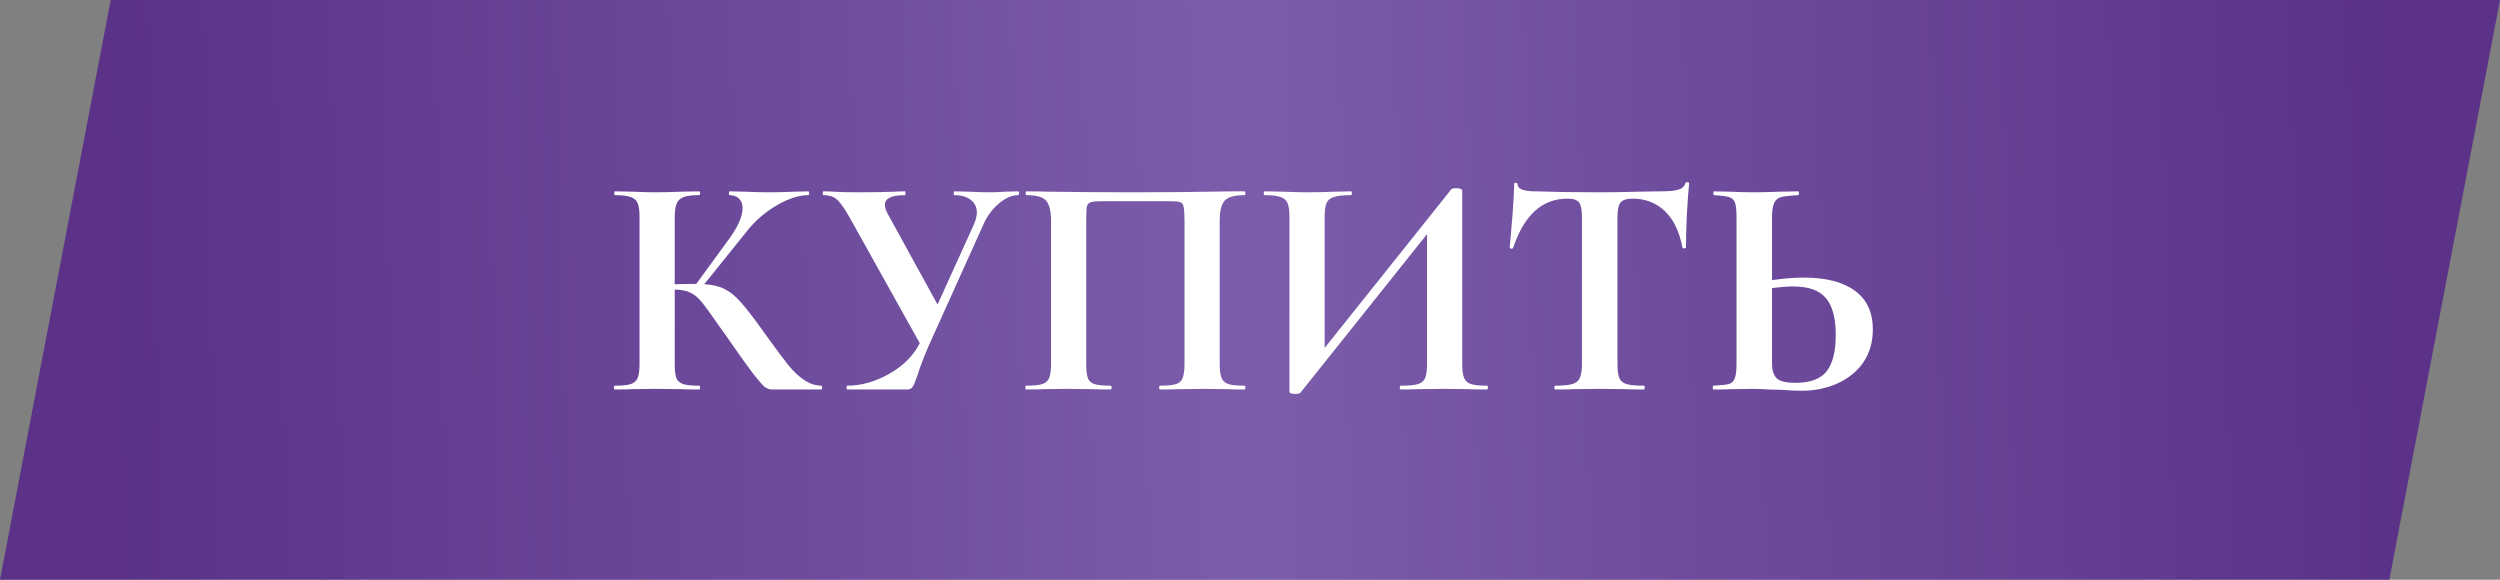<?xml version="1.0" encoding="UTF-8"?> <svg xmlns="http://www.w3.org/2000/svg" width="276" height="64" viewBox="0 0 276 64" fill="none"><rect x="0" y="0" width="276" height="64" fill="#808080" stroke="none"/> <path opacity="0.8" d="M12.219 0H276L263.781 64H0L12.219 0Z" fill="url(#paint0_linear)"></path> <path d="M90.66 42.58C90.73 42.58 90.765 42.65 90.765 42.79C90.765 42.93 90.73 43 90.66 43H85.27C84.967 43 84.687 42.907 84.43 42.72C84.197 42.533 83.777 42.055 83.17 41.285C82.563 40.492 81.572 39.103 80.195 37.12L79.25 35.79C78.433 34.6 77.827 33.772 77.43 33.305C77.033 32.815 76.613 32.477 76.17 32.29C75.75 32.08 75.19 31.975 74.49 31.975V40.165C74.49 40.865 74.548 41.39 74.665 41.74C74.805 42.067 75.062 42.288 75.435 42.405C75.808 42.522 76.392 42.58 77.185 42.58C77.255 42.58 77.29 42.65 77.29 42.79C77.29 42.93 77.255 43 77.185 43C76.368 43 75.715 42.988 75.225 42.965L72.32 42.93L69.765 42.965C69.298 42.988 68.668 43 67.875 43C67.805 43 67.77 42.93 67.77 42.79C67.77 42.65 67.805 42.58 67.875 42.58C68.668 42.58 69.252 42.522 69.625 42.405C69.998 42.288 70.255 42.067 70.395 41.74C70.535 41.39 70.605 40.865 70.605 40.165V23.96C70.605 23.26 70.535 22.747 70.395 22.42C70.255 22.093 69.998 21.872 69.625 21.755C69.275 21.615 68.703 21.545 67.91 21.545C67.84 21.545 67.805 21.475 67.805 21.335C67.805 21.195 67.84 21.125 67.91 21.125L69.765 21.16C70.838 21.207 71.69 21.23 72.32 21.23C73.113 21.23 74.093 21.207 75.26 21.16L77.185 21.125C77.255 21.125 77.29 21.195 77.29 21.335C77.29 21.475 77.255 21.545 77.185 21.545C76.415 21.545 75.843 21.615 75.47 21.755C75.097 21.895 74.84 22.14 74.7 22.49C74.56 22.817 74.49 23.33 74.49 24.03V31.38C75.12 31.357 75.913 31.345 76.87 31.345L80.545 26.305C81.502 24.975 81.98 23.867 81.98 22.98C81.98 22.537 81.852 22.187 81.595 21.93C81.338 21.673 80.988 21.545 80.545 21.545C80.498 21.545 80.475 21.475 80.475 21.335C80.475 21.195 80.498 21.125 80.545 21.125L82.155 21.16C83.182 21.207 84.092 21.23 84.885 21.23C85.795 21.23 86.74 21.207 87.72 21.16L89.225 21.125C89.295 21.125 89.33 21.195 89.33 21.335C89.33 21.475 89.295 21.545 89.225 21.545C88.198 21.545 87.043 21.918 85.76 22.665C84.477 23.412 83.392 24.345 82.505 25.465L77.745 31.38C78.655 31.427 79.402 31.602 79.985 31.905C80.568 32.185 81.14 32.64 81.7 33.27C82.283 33.9 83.1 34.95 84.15 36.42L84.78 37.295C85.76 38.648 86.518 39.663 87.055 40.34C87.615 41.017 88.187 41.553 88.77 41.95C89.353 42.347 89.983 42.557 90.66 42.58ZM112.395 21.125C112.465 21.125 112.5 21.195 112.5 21.335C112.5 21.475 112.465 21.545 112.395 21.545C111.718 21.545 111.018 21.848 110.295 22.455C109.571 23.038 108.988 23.832 108.545 24.835L102.595 38.03C102.058 39.243 101.626 40.363 101.3 41.39C101.09 42.02 100.915 42.452 100.775 42.685C100.635 42.895 100.436 43 100.18 43H93.53C93.483 43 93.46 42.93 93.46 42.79C93.46 42.65 93.483 42.58 93.53 42.58C95.07 42.58 96.61 42.148 98.15 41.285C99.713 40.398 100.845 39.267 101.545 37.89L93.81 24.03C93.273 23.073 92.818 22.42 92.445 22.07C92.071 21.72 91.558 21.545 90.905 21.545C90.858 21.545 90.835 21.475 90.835 21.335C90.835 21.195 90.858 21.125 90.905 21.125C91.418 21.125 91.78 21.137 91.99 21.16C92.69 21.207 93.6 21.23 94.72 21.23C96.376 21.23 97.741 21.207 98.815 21.16C99.118 21.137 99.48 21.125 99.9 21.125C99.946 21.125 99.97 21.195 99.97 21.335C99.97 21.475 99.946 21.545 99.9 21.545C98.43 21.545 97.695 21.895 97.695 22.595C97.695 22.922 97.811 23.283 98.045 23.68L103.505 33.62L107.495 24.835C107.728 24.298 107.845 23.843 107.845 23.47C107.845 22.887 107.623 22.42 107.18 22.07C106.736 21.72 106.13 21.545 105.36 21.545C105.313 21.545 105.29 21.475 105.29 21.335C105.29 21.195 105.313 21.125 105.36 21.125L106.935 21.16C107.821 21.207 108.615 21.23 109.315 21.23C109.828 21.23 110.365 21.207 110.925 21.16L112.395 21.125ZM137.385 42.58C137.455 42.58 137.49 42.65 137.49 42.79C137.49 42.93 137.455 43 137.385 43C136.591 43 135.961 42.988 135.495 42.965L132.94 42.93L130.035 42.965C129.545 42.988 128.891 43 128.075 43C128.005 43 127.97 42.93 127.97 42.79C127.97 42.65 128.005 42.58 128.075 42.58C128.868 42.58 129.451 42.522 129.825 42.405C130.198 42.288 130.443 42.067 130.56 41.74C130.7 41.39 130.77 40.865 130.77 40.165V24.38C130.77 23.587 130.735 23.062 130.665 22.805C130.618 22.548 130.49 22.385 130.28 22.315C130.07 22.245 129.65 22.21 129.02 22.21H121.845C121.145 22.21 120.678 22.245 120.445 22.315C120.211 22.385 120.06 22.548 119.99 22.805C119.943 23.062 119.92 23.587 119.92 24.38V40.165C119.92 40.888 119.978 41.413 120.095 41.74C120.235 42.067 120.48 42.288 120.83 42.405C121.203 42.522 121.798 42.58 122.615 42.58C122.685 42.58 122.72 42.65 122.72 42.79C122.72 42.93 122.685 43 122.615 43C121.798 43 121.145 42.988 120.655 42.965L117.75 42.93L115.16 42.965C114.693 42.988 114.063 43 113.27 43C113.223 43 113.2 42.93 113.2 42.79C113.2 42.65 113.223 42.58 113.27 42.58C114.086 42.58 114.681 42.522 115.055 42.405C115.428 42.288 115.685 42.067 115.825 41.74C115.965 41.39 116.035 40.865 116.035 40.165V24.38C116.035 23.33 115.86 22.595 115.51 22.175C115.16 21.755 114.436 21.545 113.34 21.545C113.27 21.545 113.235 21.475 113.235 21.335C113.235 21.195 113.27 21.125 113.34 21.125C114.133 21.125 114.903 21.137 115.65 21.16C118.776 21.207 122.055 21.23 125.485 21.23C128.588 21.23 132.17 21.195 136.23 21.125H137.385C137.455 21.125 137.49 21.195 137.49 21.335C137.49 21.475 137.455 21.545 137.385 21.545C136.288 21.545 135.553 21.755 135.18 22.175C134.83 22.595 134.655 23.33 134.655 24.38V40.165C134.655 40.865 134.725 41.39 134.865 41.74C135.005 42.067 135.261 42.288 135.635 42.405C136.008 42.522 136.591 42.58 137.385 42.58ZM164.159 42.58C164.229 42.58 164.264 42.65 164.264 42.79C164.264 42.93 164.229 43 164.159 43C163.342 43 162.689 42.988 162.199 42.965L159.504 42.93L156.354 42.965C155.934 42.988 155.362 43 154.639 43C154.569 43 154.534 42.93 154.534 42.79C154.534 42.65 154.569 42.58 154.639 42.58C155.502 42.58 156.132 42.522 156.529 42.405C156.926 42.288 157.194 42.067 157.334 41.74C157.474 41.413 157.544 40.888 157.544 40.165V25.85L143.544 43.385C143.474 43.455 143.299 43.49 143.019 43.49C142.576 43.49 142.354 43.408 142.354 43.245V23.96C142.354 23.26 142.284 22.747 142.144 22.42C142.004 22.093 141.747 21.872 141.374 21.755C141.001 21.615 140.417 21.545 139.624 21.545C139.554 21.545 139.519 21.475 139.519 21.335C139.519 21.195 139.554 21.125 139.624 21.125L141.584 21.16C142.751 21.207 143.649 21.23 144.279 21.23C145.212 21.23 146.262 21.207 147.429 21.16L149.144 21.125C149.214 21.125 149.249 21.195 149.249 21.335C149.249 21.475 149.214 21.545 149.144 21.545C148.281 21.545 147.651 21.615 147.254 21.755C146.857 21.872 146.589 22.093 146.449 22.42C146.309 22.747 146.239 23.26 146.239 23.96V38.415L160.239 20.88C160.309 20.81 160.484 20.775 160.764 20.775C160.927 20.775 161.079 20.798 161.219 20.845C161.359 20.892 161.429 20.95 161.429 21.02V40.165C161.429 40.865 161.499 41.39 161.639 41.74C161.779 42.067 162.036 42.288 162.409 42.405C162.782 42.522 163.366 42.58 164.159 42.58ZM173.037 21.93C170.26 21.93 168.265 23.738 167.052 27.355C167.028 27.425 166.958 27.46 166.842 27.46C166.725 27.437 166.667 27.39 166.667 27.32C166.76 26.387 166.865 25.185 166.982 23.715C167.098 22.222 167.157 21.102 167.157 20.355C167.157 20.238 167.215 20.18 167.332 20.18C167.472 20.18 167.542 20.238 167.542 20.355C167.542 20.868 168.207 21.125 169.537 21.125C171.543 21.195 173.888 21.23 176.572 21.23C177.948 21.23 179.407 21.207 180.947 21.16L183.327 21.125C184.213 21.125 184.855 21.067 185.252 20.95C185.672 20.833 185.94 20.6 186.057 20.25C186.08 20.157 186.15 20.11 186.267 20.11C186.407 20.11 186.477 20.157 186.477 20.25C186.407 20.95 186.325 22.07 186.232 23.61C186.162 25.15 186.127 26.387 186.127 27.32C186.127 27.39 186.068 27.425 185.952 27.425C185.835 27.425 185.765 27.39 185.742 27.32C185.392 25.523 184.738 24.182 183.782 23.295C182.825 22.385 181.647 21.93 180.247 21.93C179.57 21.93 179.115 22.082 178.882 22.385C178.672 22.665 178.567 23.213 178.567 24.03V40.165C178.567 40.888 178.637 41.413 178.777 41.74C178.917 42.067 179.185 42.288 179.582 42.405C179.978 42.522 180.608 42.58 181.472 42.58C181.542 42.58 181.577 42.65 181.577 42.79C181.577 42.93 181.542 43 181.472 43C180.632 43 179.967 42.988 179.477 42.965L176.572 42.93L173.737 42.965C173.247 42.988 172.57 43 171.707 43C171.637 43 171.602 42.93 171.602 42.79C171.602 42.65 171.637 42.58 171.707 42.58C172.547 42.58 173.165 42.522 173.562 42.405C173.982 42.288 174.262 42.067 174.402 41.74C174.565 41.39 174.647 40.865 174.647 40.165V23.96C174.647 23.167 174.542 22.63 174.332 22.35C174.122 22.07 173.69 21.93 173.037 21.93ZM199.132 30.645C201.605 30.645 203.495 31.135 204.802 32.115C206.109 33.072 206.762 34.495 206.762 36.385C206.762 37.738 206.424 38.928 205.747 39.955C205.07 40.958 204.125 41.74 202.912 42.3C201.722 42.86 200.369 43.14 198.852 43.14C198.245 43.14 197.534 43.105 196.717 43.035C196.414 43.035 195.924 43.023 195.247 43C194.57 42.953 193.975 42.93 193.462 42.93L191.222 42.965C190.732 42.988 190.055 43 189.192 43C189.122 43 189.087 42.93 189.087 42.79C189.087 42.65 189.122 42.58 189.192 42.58C189.985 42.533 190.534 42.475 190.837 42.405C191.164 42.312 191.385 42.113 191.502 41.81C191.642 41.483 191.712 40.935 191.712 40.165V23.96C191.712 23.19 191.654 22.653 191.537 22.35C191.42 22.047 191.199 21.848 190.872 21.755C190.569 21.662 190.02 21.592 189.227 21.545C189.18 21.545 189.157 21.475 189.157 21.335C189.157 21.195 189.18 21.125 189.227 21.125L190.977 21.16C191.957 21.207 192.844 21.23 193.637 21.23C194.407 21.23 195.375 21.207 196.542 21.16L198.537 21.125C198.584 21.125 198.607 21.195 198.607 21.335C198.607 21.475 198.584 21.545 198.537 21.545C197.627 21.592 196.997 21.662 196.647 21.755C196.297 21.848 196.04 22.058 195.877 22.385C195.714 22.712 195.632 23.26 195.632 24.03V30.925C196.939 30.738 198.105 30.645 199.132 30.645ZM198.222 42.265C199.832 42.265 200.975 41.845 201.652 41.005C202.329 40.142 202.667 38.8 202.667 36.98C202.667 35.113 202.305 33.76 201.582 32.92C200.882 32.057 199.669 31.625 197.942 31.625C197.335 31.625 196.565 31.683 195.632 31.8V40.165C195.632 40.865 195.795 41.39 196.122 41.74C196.472 42.09 197.172 42.265 198.222 42.265Z" fill="white"></path> <defs> <linearGradient id="paint0_linear" x1="13.297" y1="37.608" x2="263.757" y2="31.345" gradientUnits="userSpaceOnUse"> <stop stop-color="#511E8A"></stop> <stop offset="0.495" stop-color="#7954B5"></stop> <stop offset="1" stop-color="#511E8A"></stop> </linearGradient> </defs> </svg> 